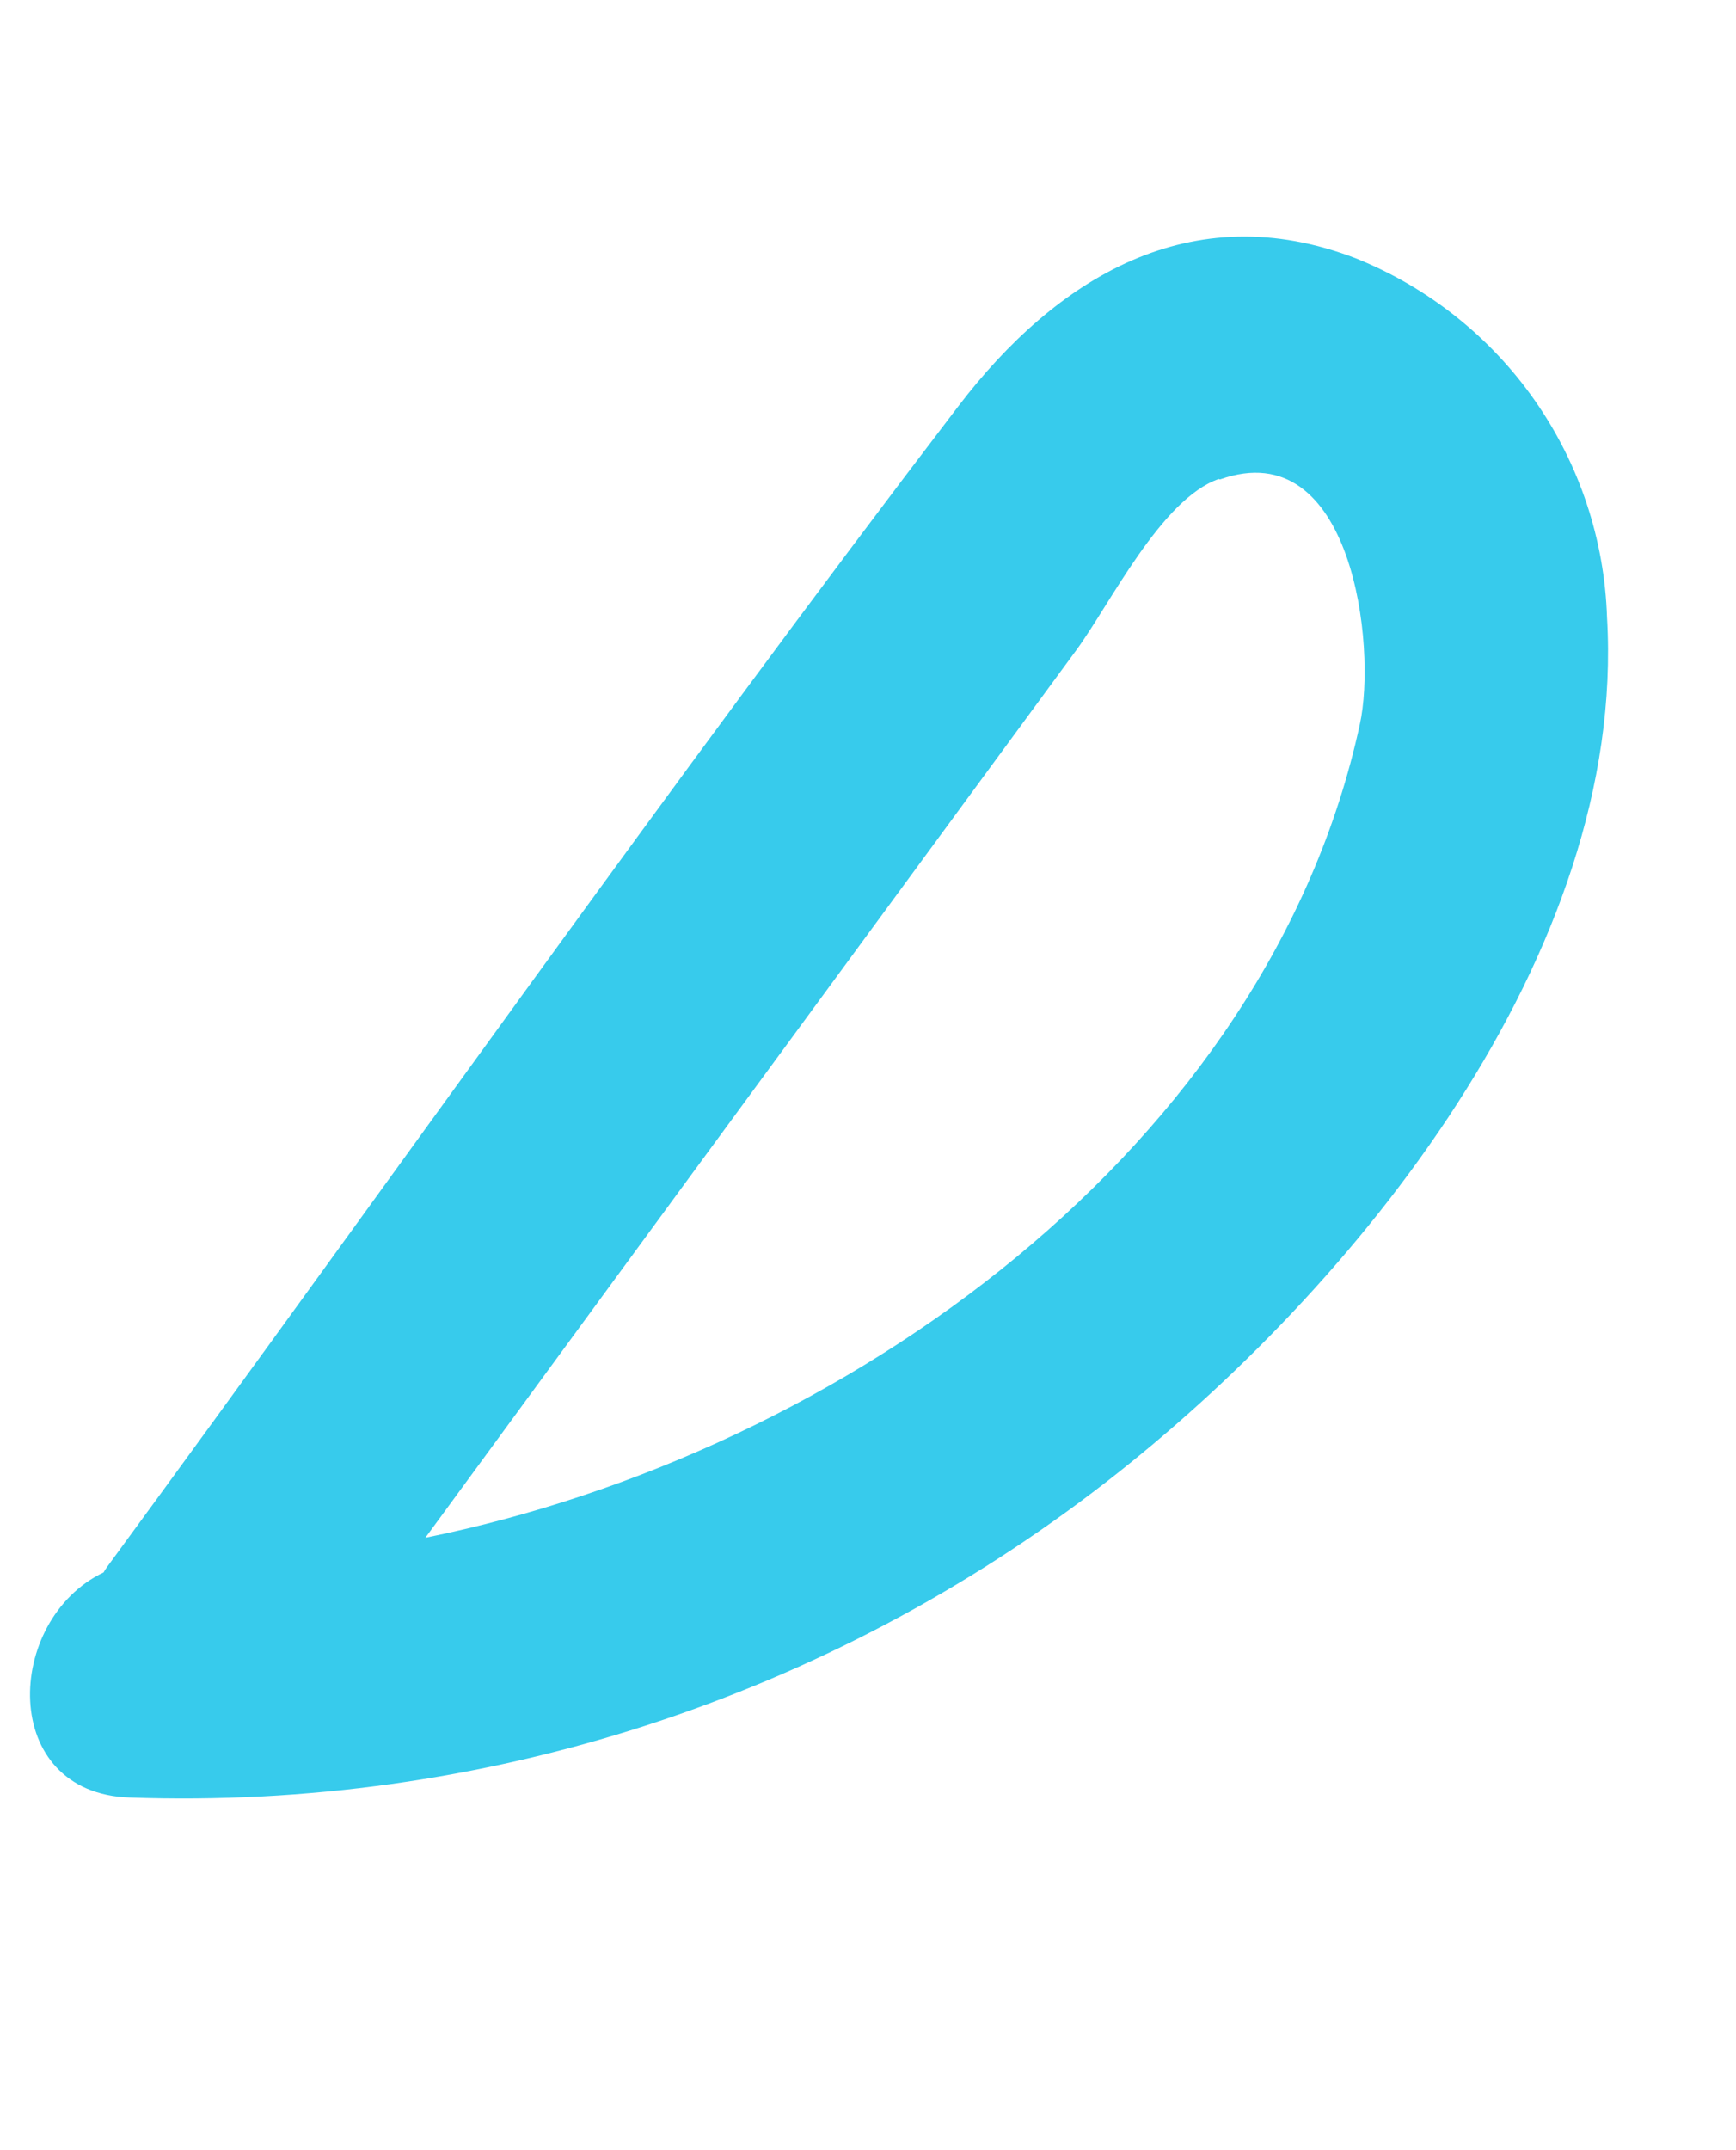 <svg width="84" height="104" viewBox="0 0 84 104" fill="none" xmlns="http://www.w3.org/2000/svg">
<g clip-path="url(#clip0_37_2335)">
<path d="M77.759 29.866C78.718 46.124 65.577 62.333 53.517 71.688C40.045 82.148 23.329 87.546 6.285 86.944C-0.073 86.741 0.202 78.351 5.012 76.055C5.066 75.957 5.127 75.862 5.195 75.772C18.907 57.081 32.297 38.072 46.364 19.657C51.115 13.436 57.634 9.426 65.605 12.495C69.098 13.898 72.108 16.288 74.266 19.372C76.424 22.457 77.638 26.103 77.759 29.866ZM58.969 23.169C56.185 24.136 53.696 29.246 52.082 31.442C49.653 34.758 47.208 38.07 44.779 41.386C36.703 52.38 28.637 63.377 20.582 74.378C41 70.245 61.379 55.404 65.797 35.04C66.627 31.297 65.443 20.906 59.031 23.19L58.969 23.169Z" fill="#37CBEC"/>
</g>
<defs>
<clipPath id="clip0_37_2335">
<rect width="83.995" height="103.855" fill="white" transform="translate(0.001)"/>
</clipPath>
</defs>
</svg>
